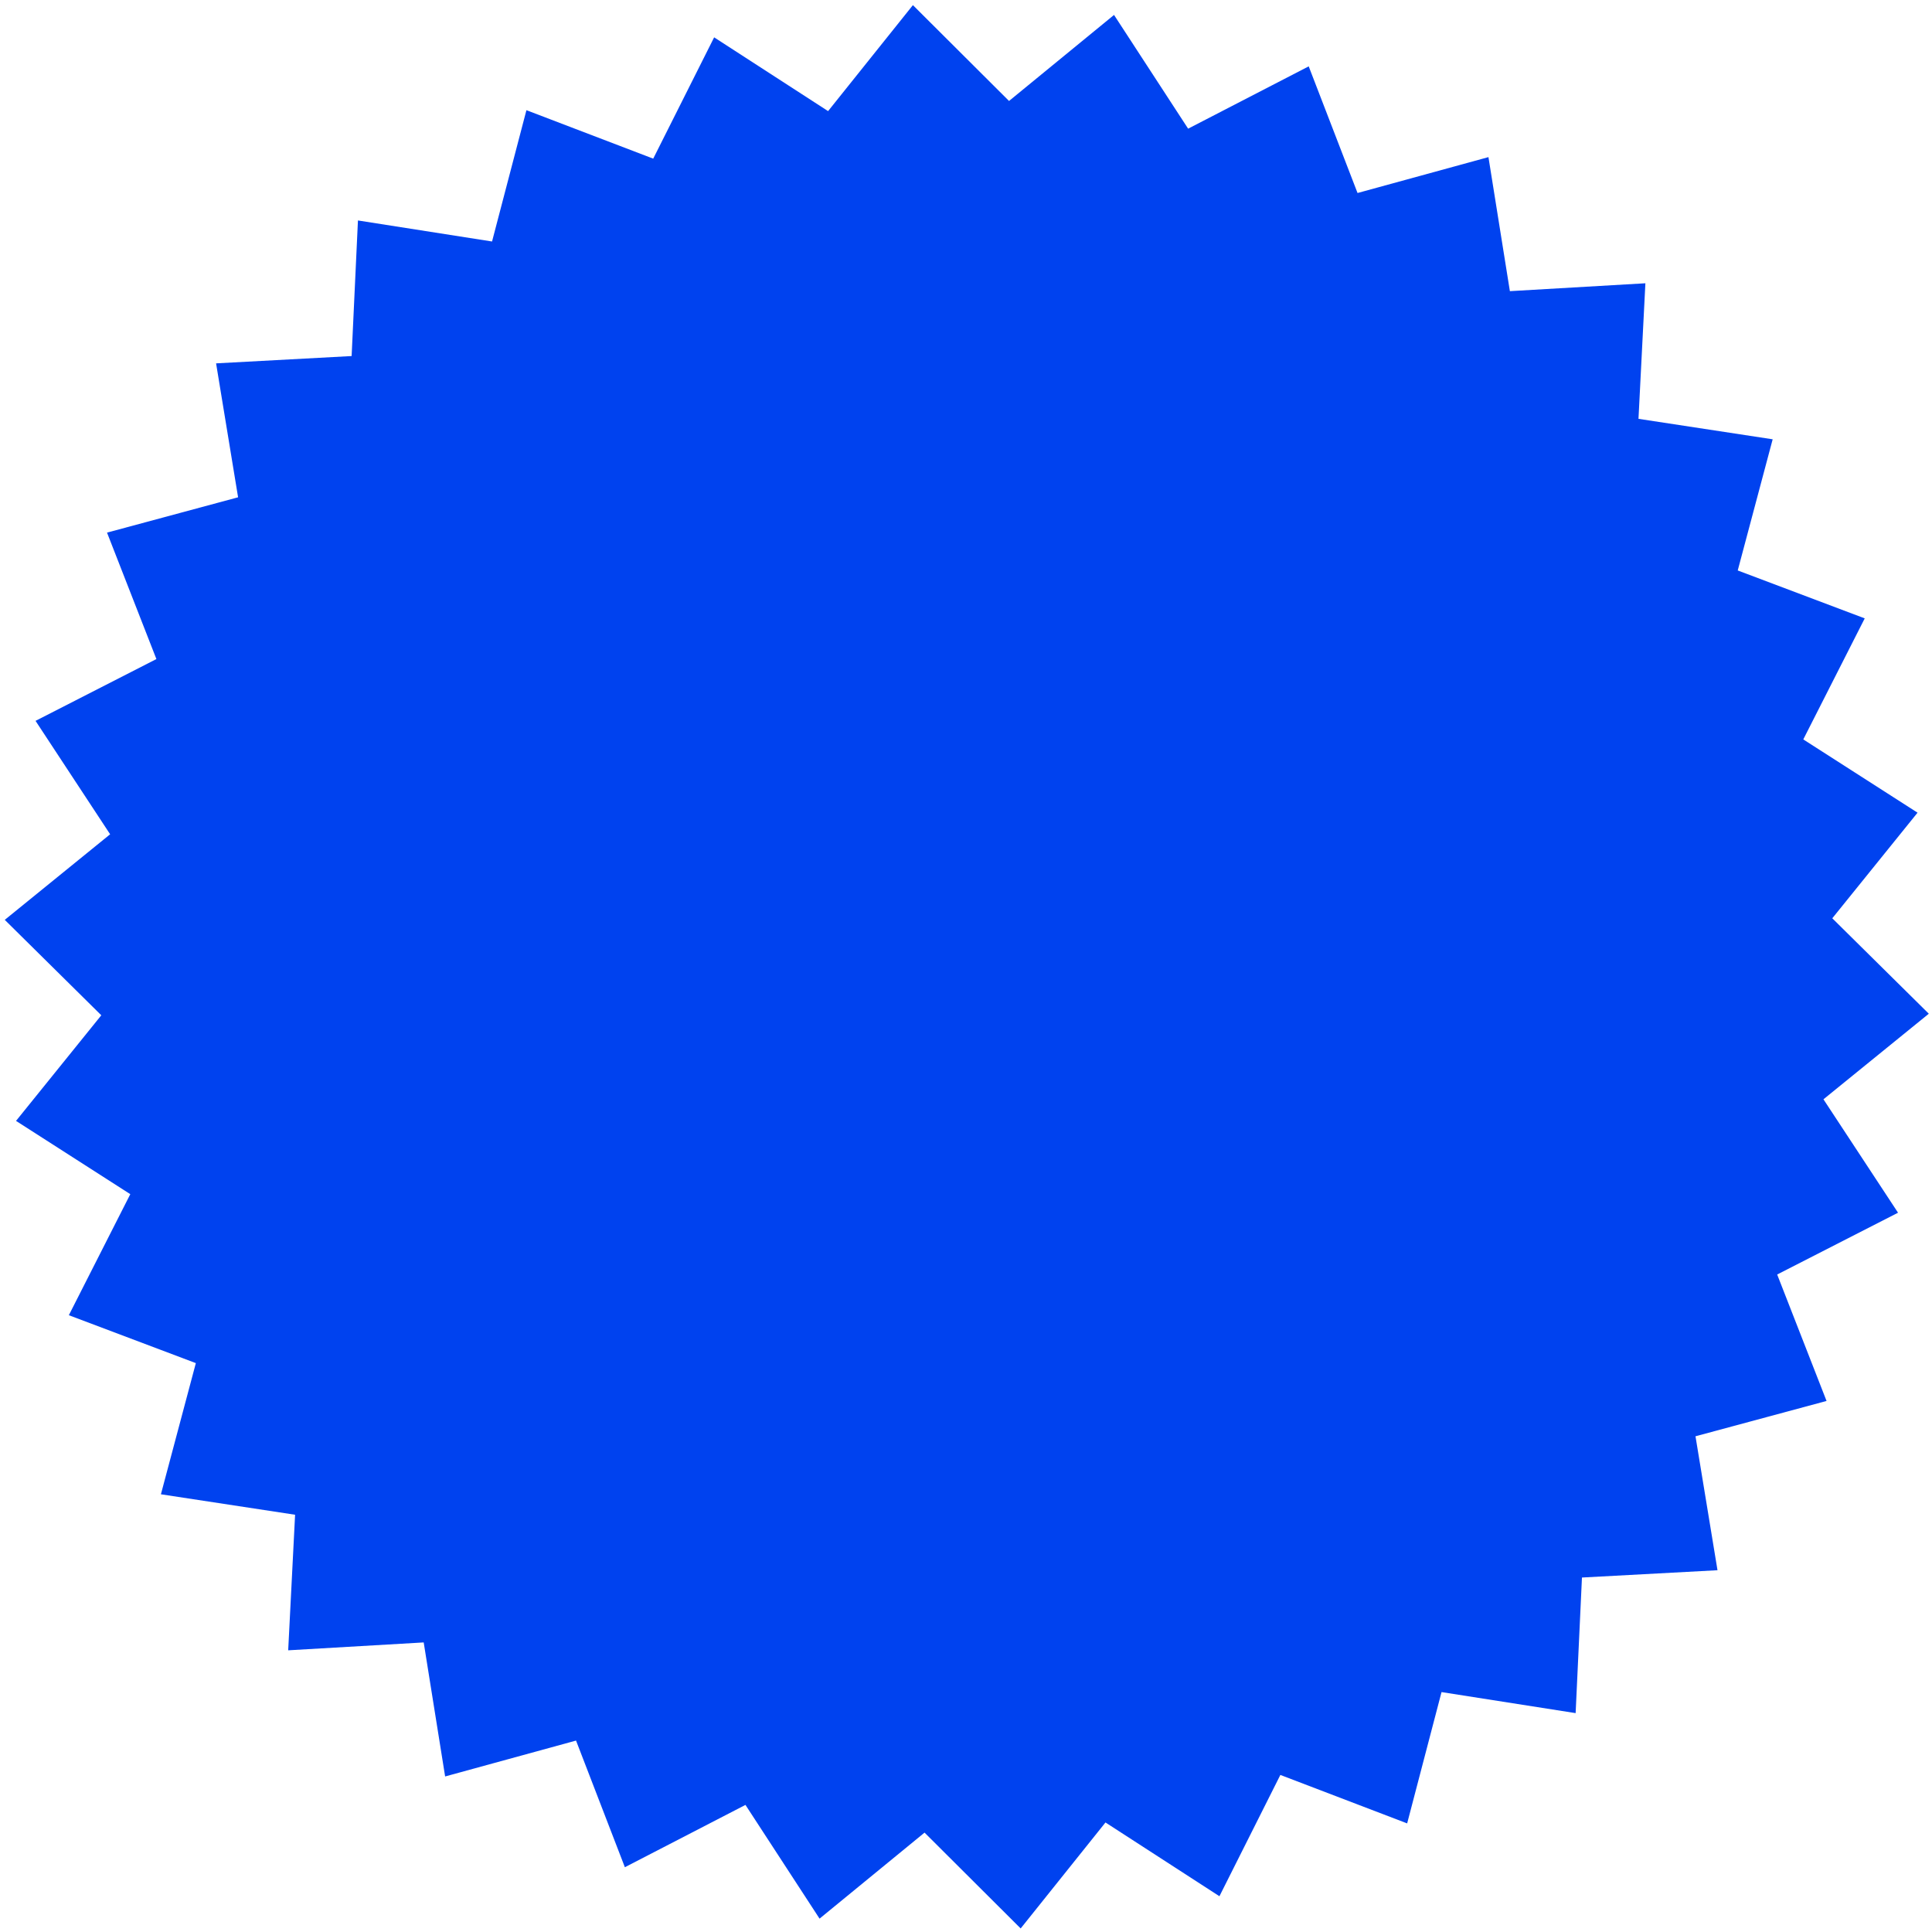 <svg width="341" height="341" viewBox="0 0 341 341" fill="none" xmlns="http://www.w3.org/2000/svg">
<path d="M126.047 6.592L146.159 19.61L161.129 0.905L178.095 17.821L196.627 2.637L209.705 22.711L230.988 11.712L239.607 34.065L262.713 27.732L266.495 51.389L290.413 49.998L289.194 73.924L312.878 77.536L306.712 100.687L329.127 109.144L318.282 130.507L338.449 143.439L323.4 162.08L340.437 178.923L321.841 194.028L335.004 214.045L313.674 224.953L322.388 247.27L299.256 253.505L303.14 277.146L279.217 278.435L278.1 302.367L254.432 298.654L248.364 321.831L225.985 313.278L215.231 334.687L195.119 321.668L180.149 340.373L163.184 323.458L144.652 338.641L131.574 318.568L110.29 329.567L101.671 307.213L78.566 313.547L74.783 289.89L50.866 291.281L52.084 267.354L28.401 263.742L34.567 240.592L12.152 232.135L22.997 210.772L2.829 197.839L17.879 179.198L0.841 162.355L19.438 147.251L6.274 127.233L27.605 116.325L18.89 94.008L42.023 87.773L38.139 64.133L62.062 62.843L63.178 38.912L86.847 42.624L92.915 19.448L115.294 28L126.047 6.592Z" fill="#0042EF"/>
</svg>
